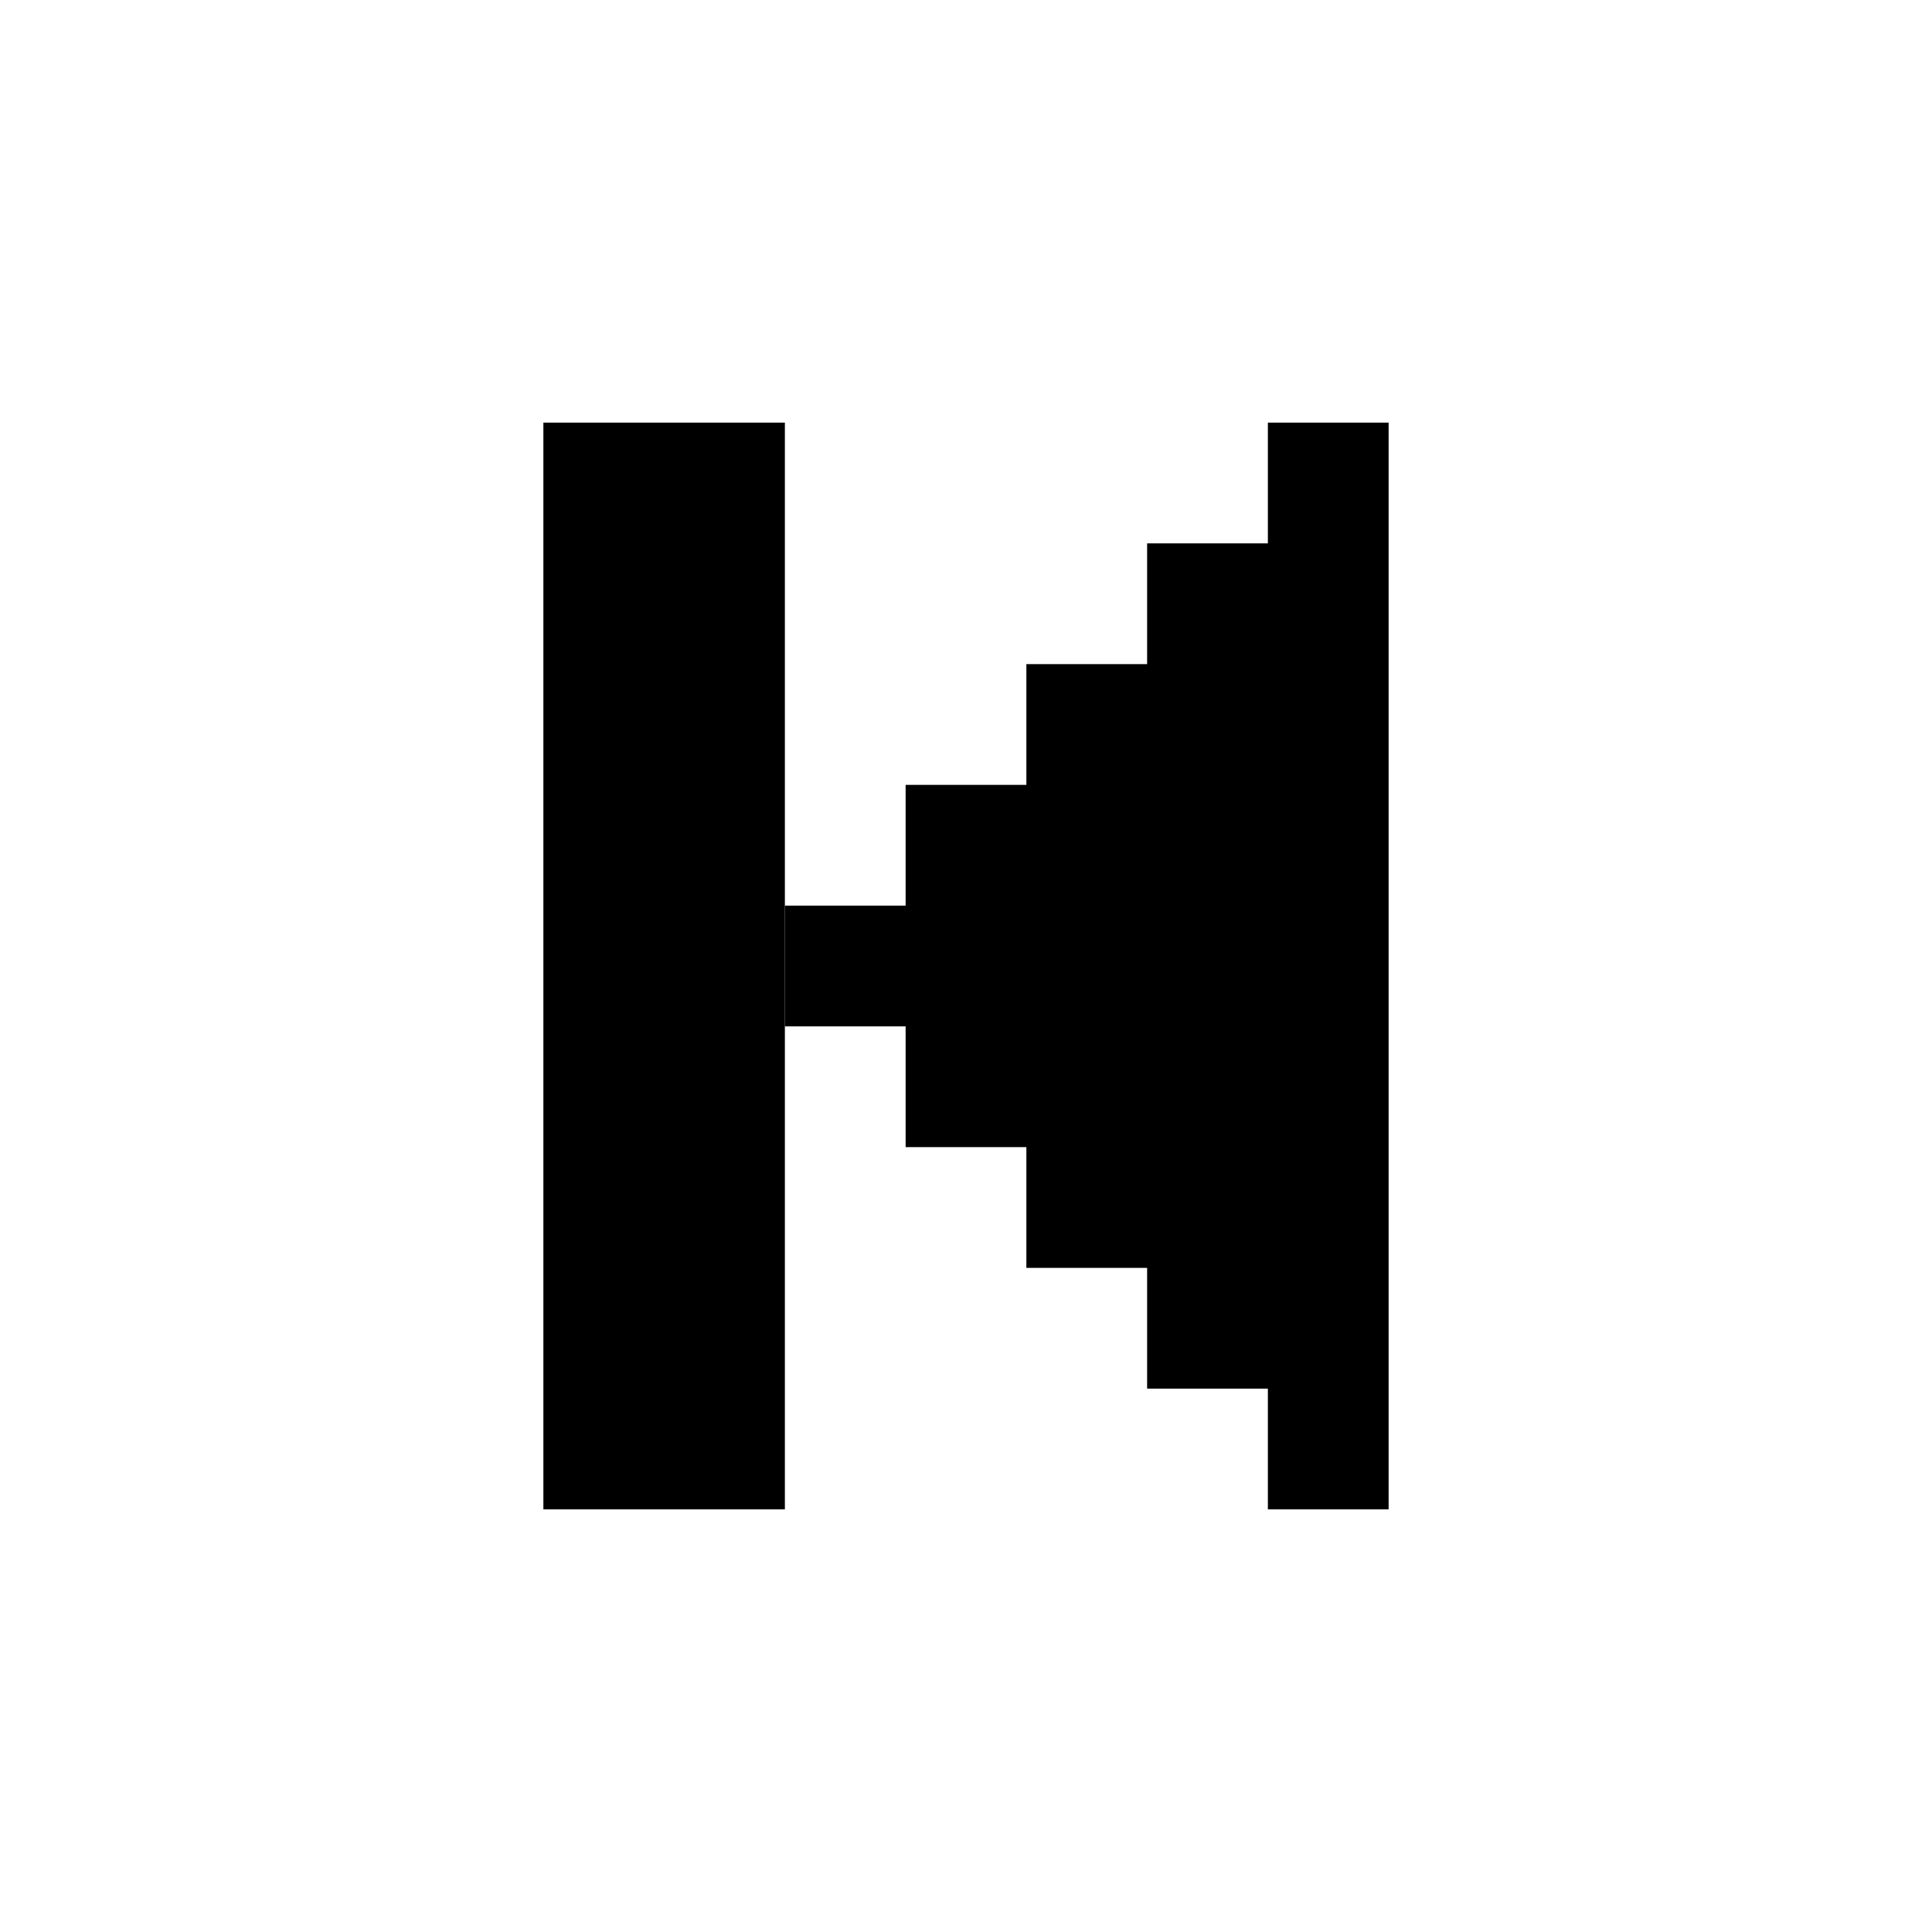 <svg fill="none" height="32" viewBox="0 0 32 32" width="32" xmlns="http://www.w3.org/2000/svg"><g fill="currentColor"><path d="m23 7v18h-1-1v-1-1h-2v-2h-1-1v-2h-1-1v-2h-1-1v-1-1h1 1v-2h1 1v-2h1 1v-2h2v-1-1h1z"/><path d="m9 7h4v18h-4z"/></g></svg>